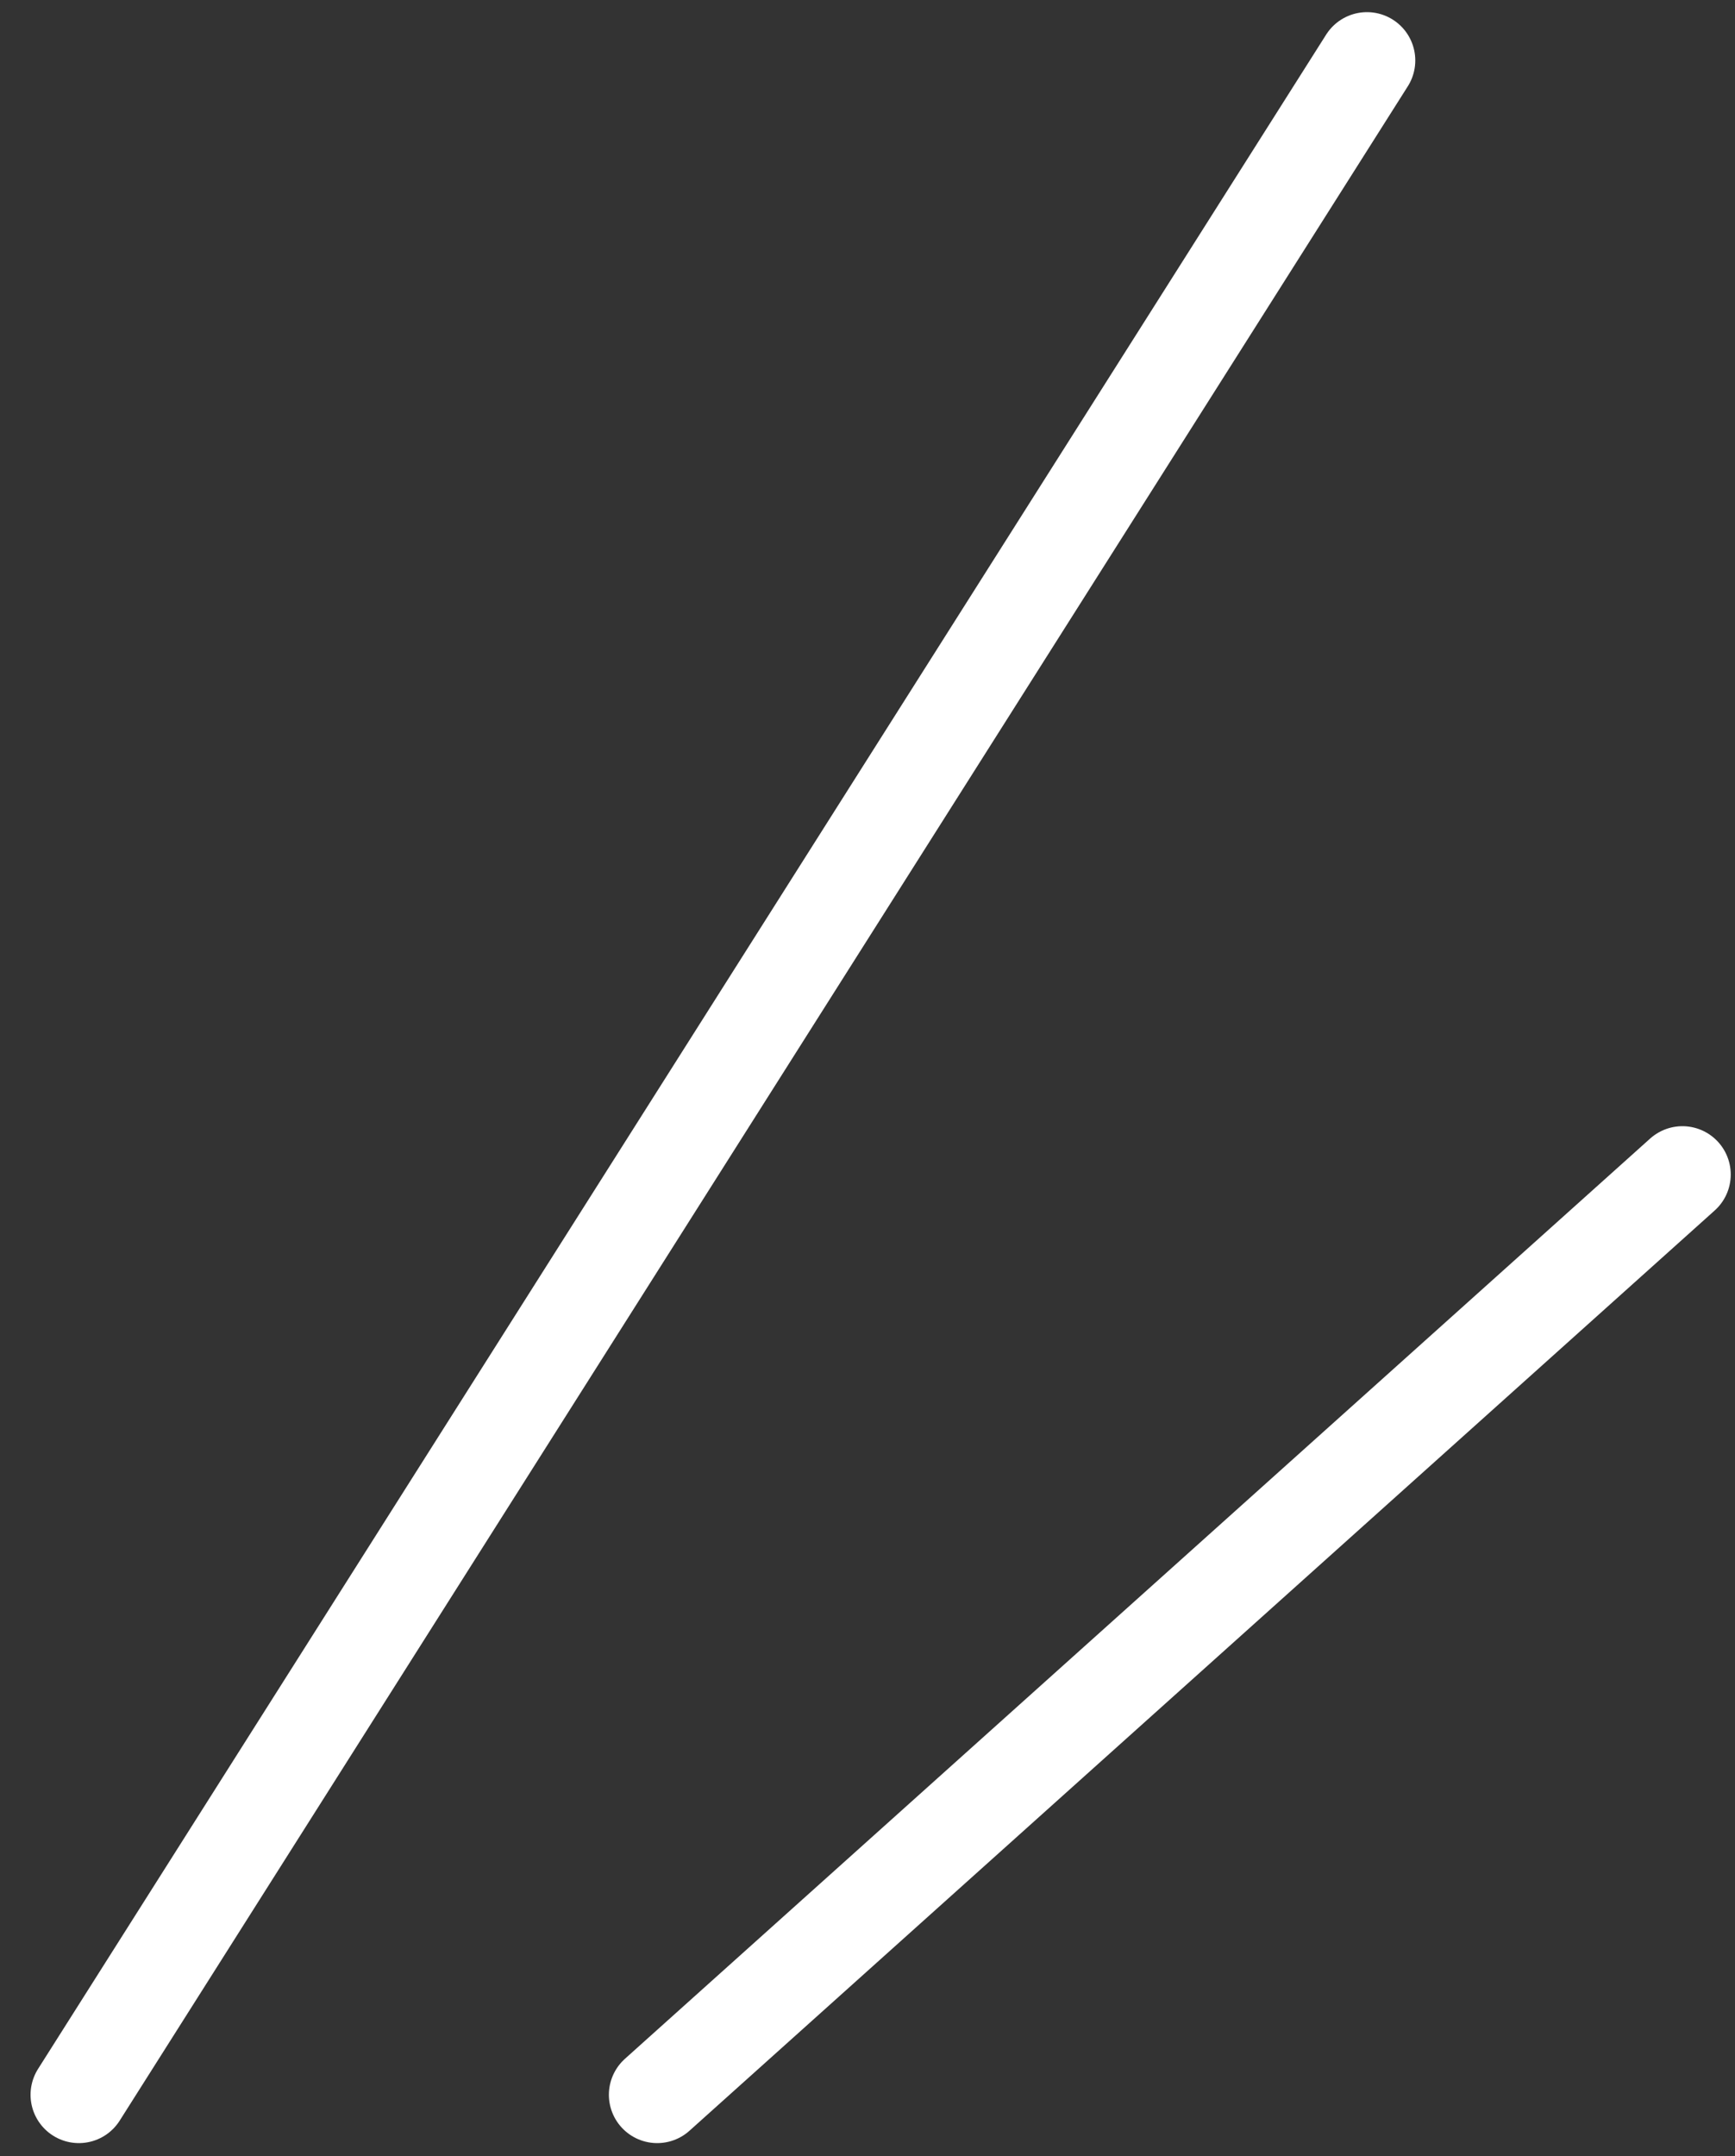 <svg width="33" height="41" viewBox="0 0 33 41" fill="none" xmlns="http://www.w3.org/2000/svg">
<rect x="0" y="0" width="33" height="41" fill="#333333" stroke="none"/>
<path d="M1.5 39.835L26 1.15" stroke="white" stroke-width="1.838" stroke-linecap="round" stroke-linejoin="round"/>
<path d="M12.5 39.835L32 22.335" stroke="white" stroke-width="1.838" stroke-linecap="round" stroke-linejoin="round"/>
</svg>
